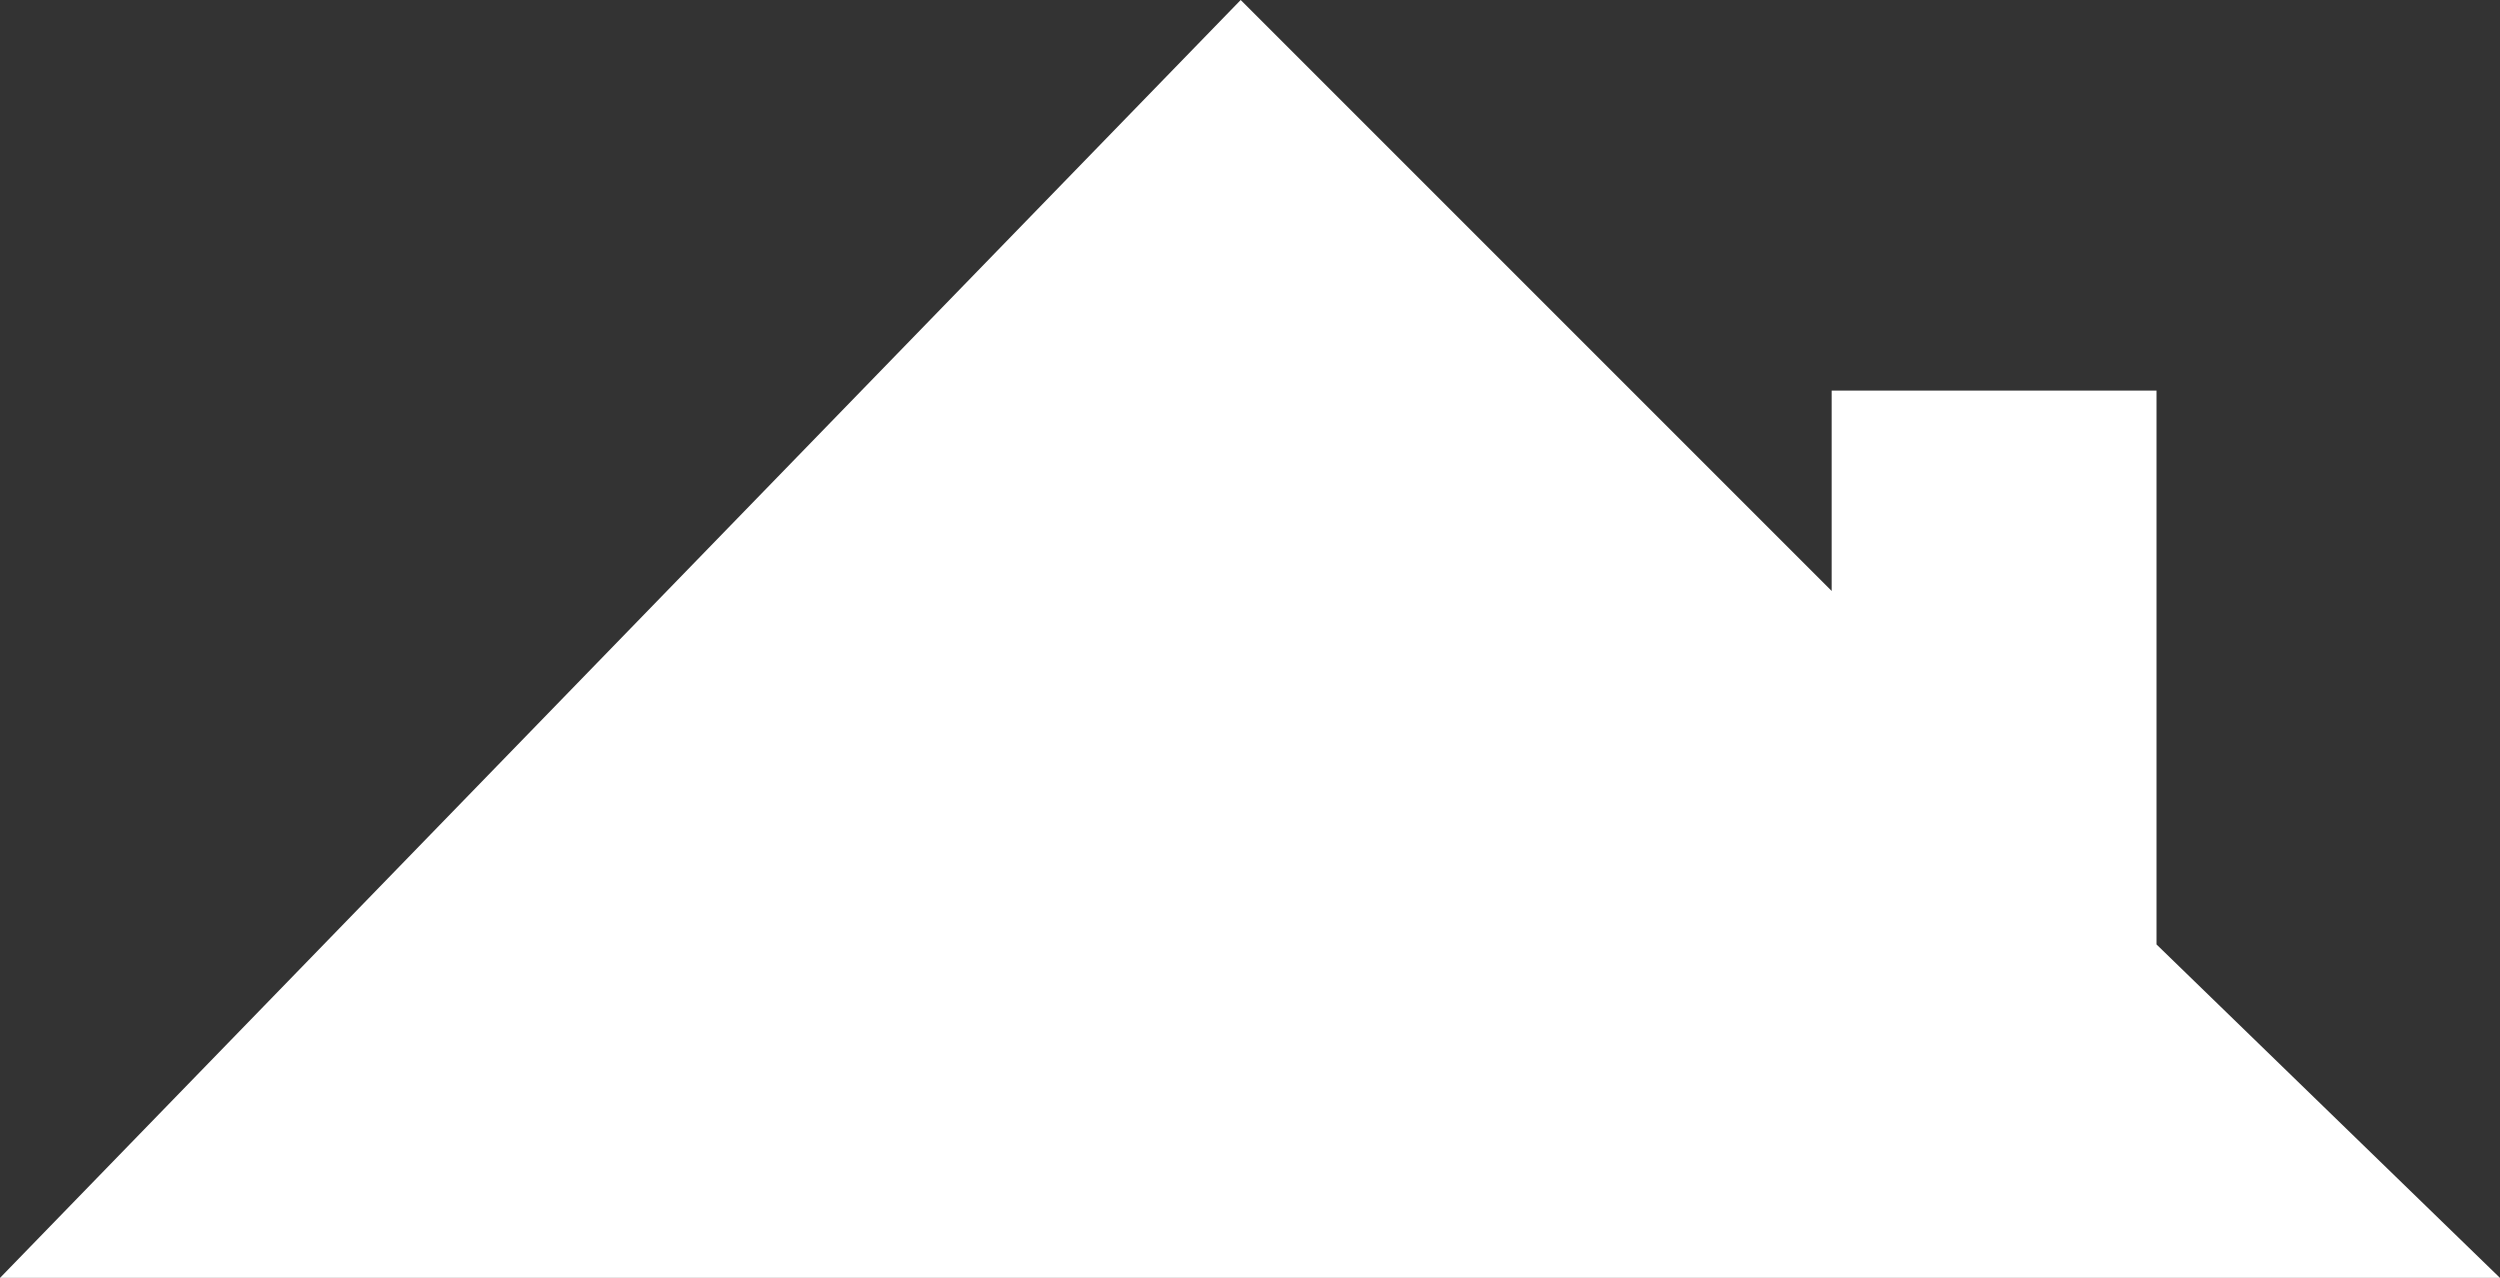 <svg xmlns="http://www.w3.org/2000/svg" width="180.21" height="92.116" viewBox="0 0 180.21 92.116">
  <rect x="0" y="0" width="180.21" height="92.116" fill="#333333" stroke="none"/>
  <path id="Pfad_1" data-name="Pfad 1" d="M512.213,1880.008l89.434-92.116,42.6,42.6v-14.442h23.416v39.921l24.757,24.035Z" transform="translate(-512.213 -1787.892)" fill="#fff"/>
</svg>
